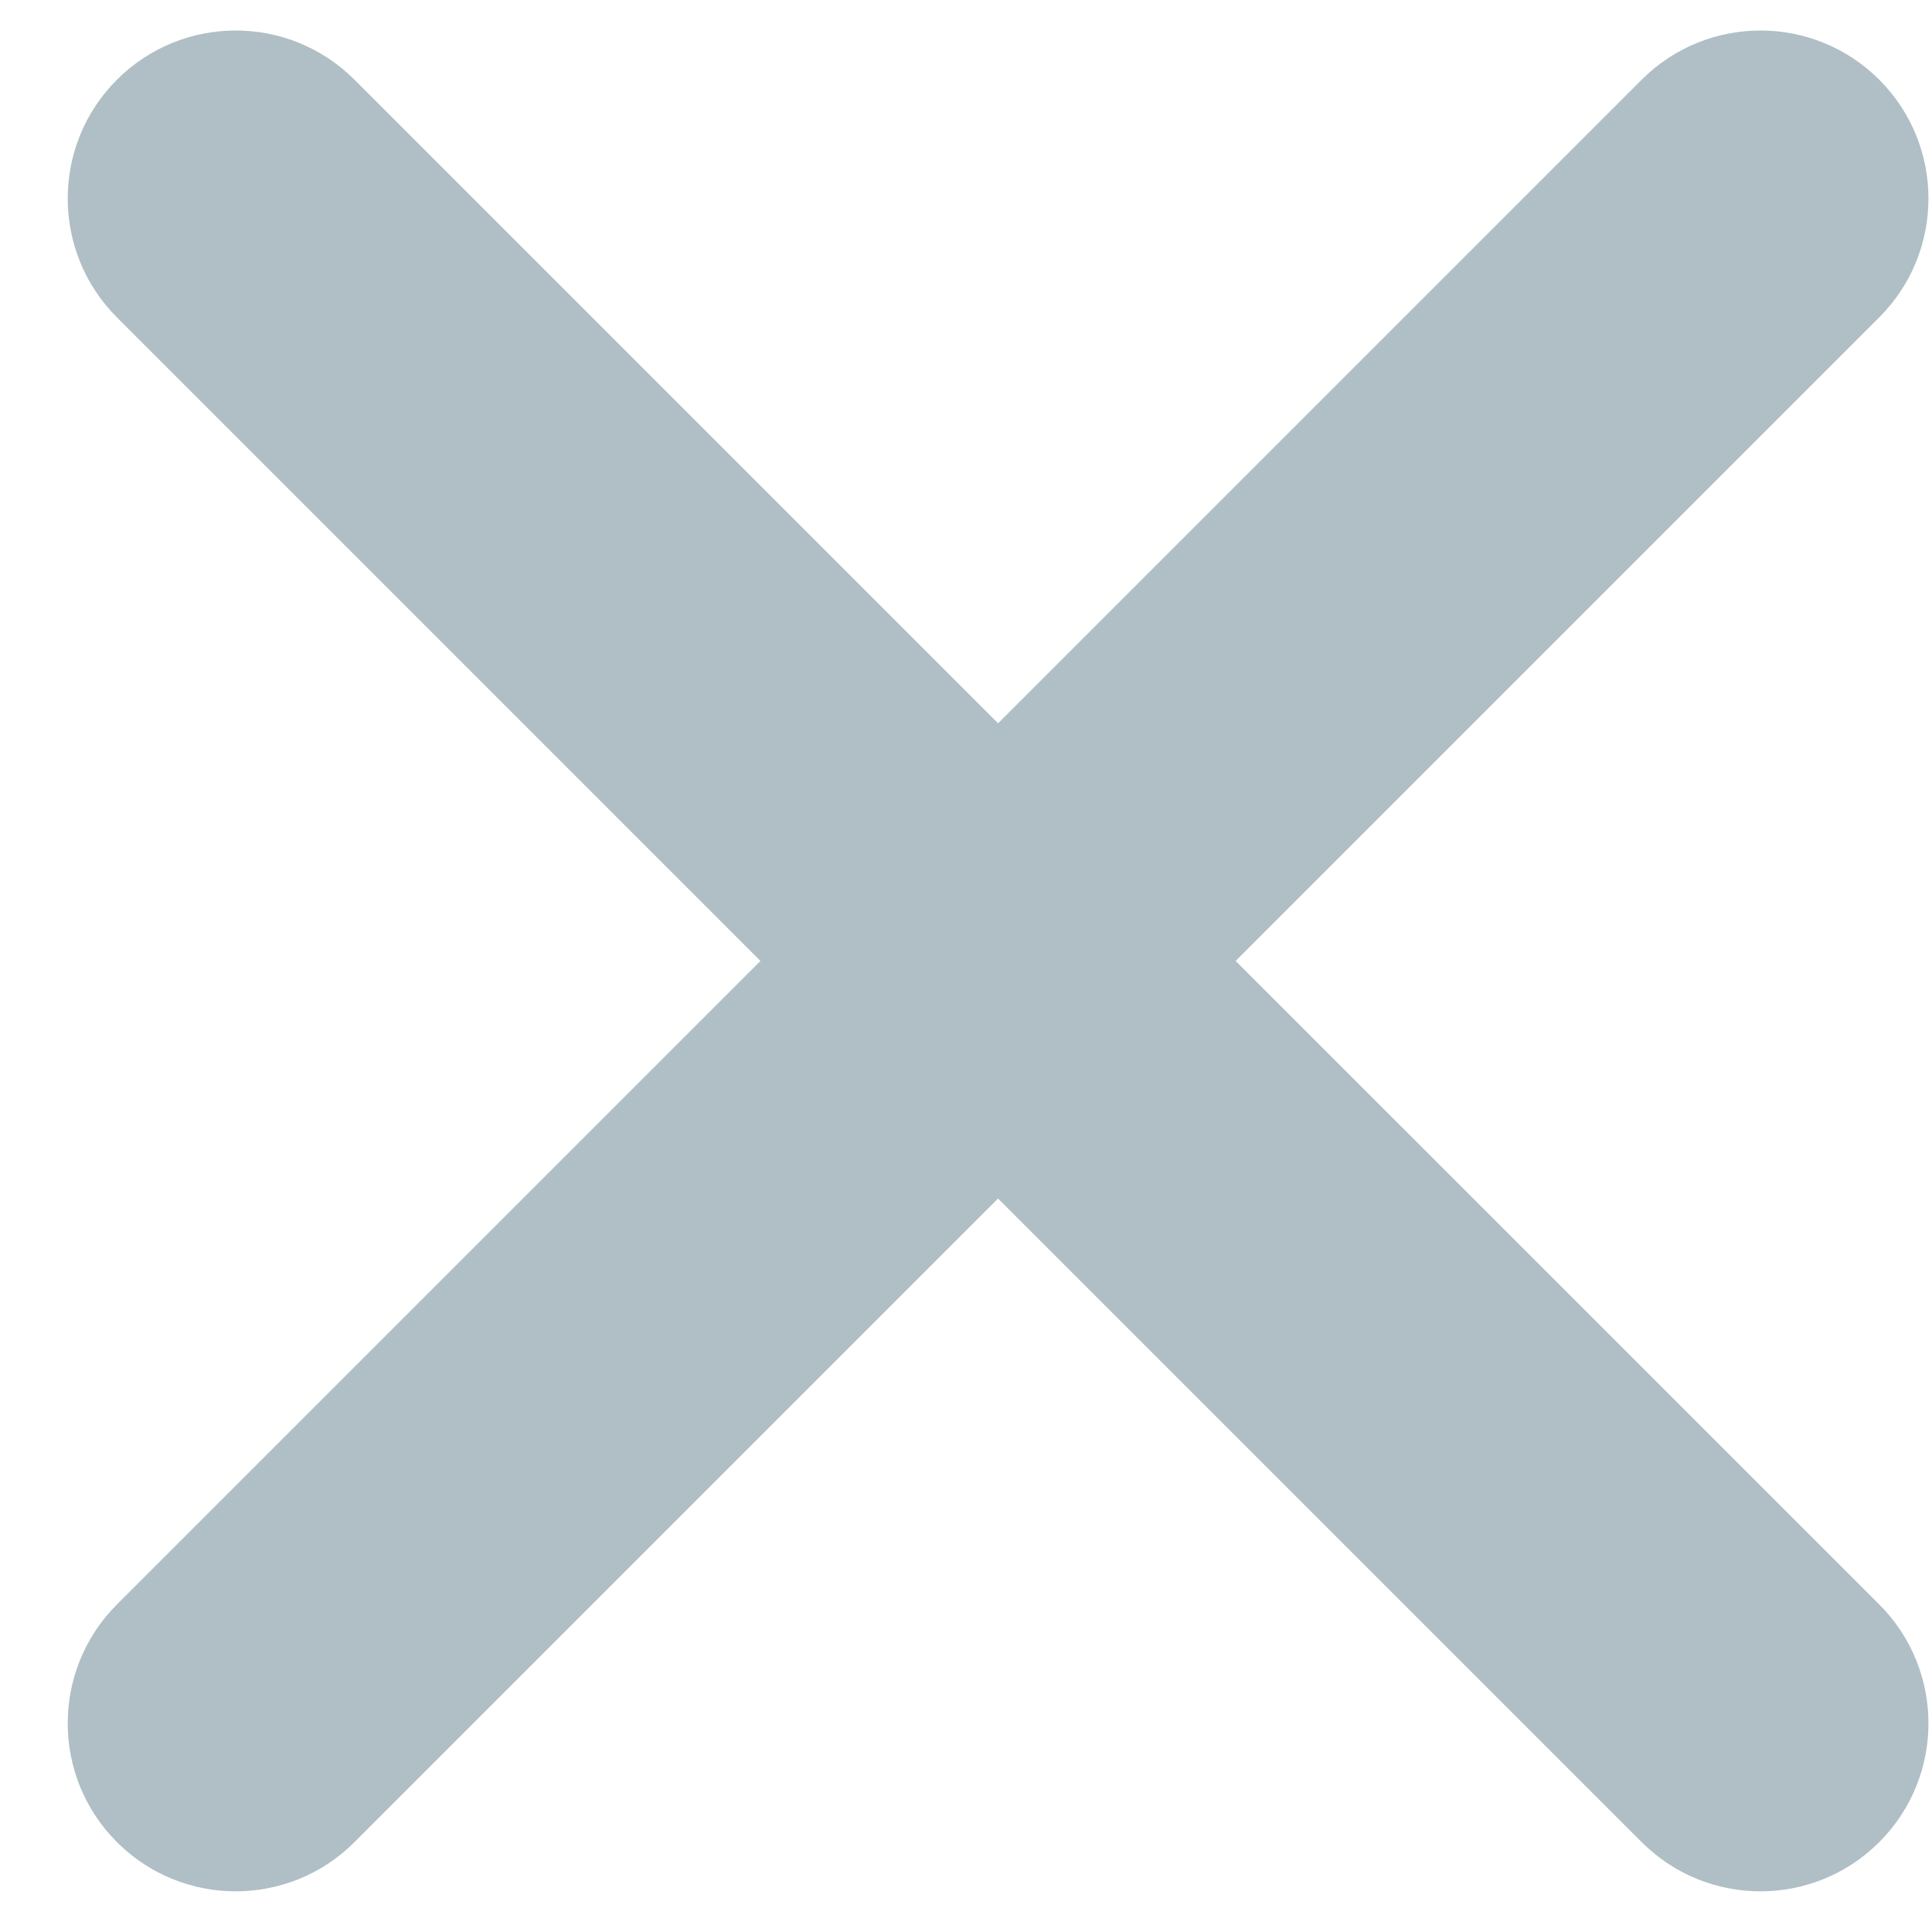 <svg width="23" height="23" viewBox="0 0 23 23" fill="none" xmlns="http://www.w3.org/2000/svg" aria-hidden="true"><path fill-rule="evenodd" clip-rule="evenodd" d="M4.22 0.949C3.439 0.168 2.173 0.168 1.392 0.949C0.611 1.73 0.611 2.997 1.392 3.778L9.053 11.44L1.392 19.101C0.611 19.882 0.611 21.149 1.392 21.93C2.173 22.711 3.439 22.711 4.22 21.93L11.882 14.268L19.544 21.93C20.325 22.711 21.591 22.711 22.372 21.93C23.153 21.149 23.153 19.882 22.372 19.101L14.71 11.44L22.372 3.778C23.153 2.997 23.153 1.73 22.372 0.949C21.591 0.168 20.325 0.168 19.544 0.949L11.882 8.611L4.22 0.949Z" fill="#B0BEC5"/></svg>